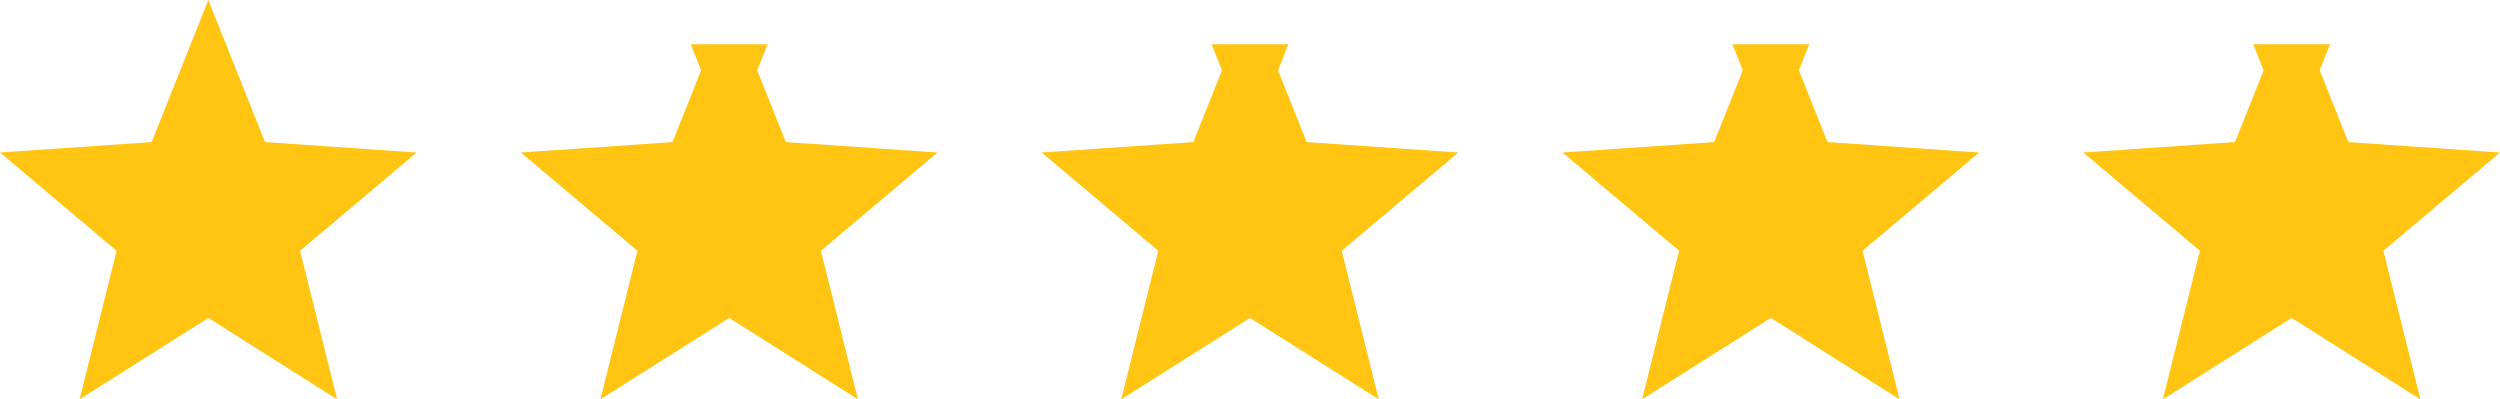 <svg width="144" height="23" fill="none" xmlns="http://www.w3.org/2000/svg"><path d="m12 4.048 1.872 4.693.35.876.94.064 5.036.346-3.88 3.27-.716.602.226.908 1.228 4.927-4.255-2.69-.801-.506-.801.506-4.255 2.69 1.228-4.927.226-.908-.715-.602-3.88-3.27 5.034-.346.941-.064.35-.876L12 4.048Zm30 0 1.872 4.693.35.876.94.064 5.036.346-3.88 3.27-.716.602.226.908 1.228 4.927-4.255-2.69-.801-.506-.801.506-4.255 2.69 1.228-4.927.226-.908-.715-.602-3.88-3.27 5.034-.346.941-.064.35-.876L42 4.048Zm30 0 1.872 4.693.35.876.94.064 5.036.346-3.88 3.27-.716.602.226.908 1.228 4.927-4.255-2.69-.801-.506-.801.506-4.255 2.69 1.228-4.927.226-.908-.715-.602-3.88-3.27 5.034-.346.941-.064.35-.876L72 4.048Zm30 0 1.872 4.693.35.876.941.064 5.035.346-3.881 3.27-.715.602.226.908 1.228 4.927-4.255-2.69-.801-.506-.801.506-4.255 2.69 1.228-4.927.226-.908-.715-.602-3.88-3.27 5.034-.346.941-.064.35-.876L102 4.048Zm30 0 1.872 4.693.35.876.941.064 5.035.346-3.881 3.27-.715.602.226.908 1.228 4.927-4.255-2.69-.801-.506-.801.506-4.255 2.69 1.228-4.927.226-.908-.715-.602-3.881-3.27 5.035-.346.941-.064.35-.876L132 4.048Z" fill="#FFC512" stroke="#FFC512" stroke-width="3"/></svg>